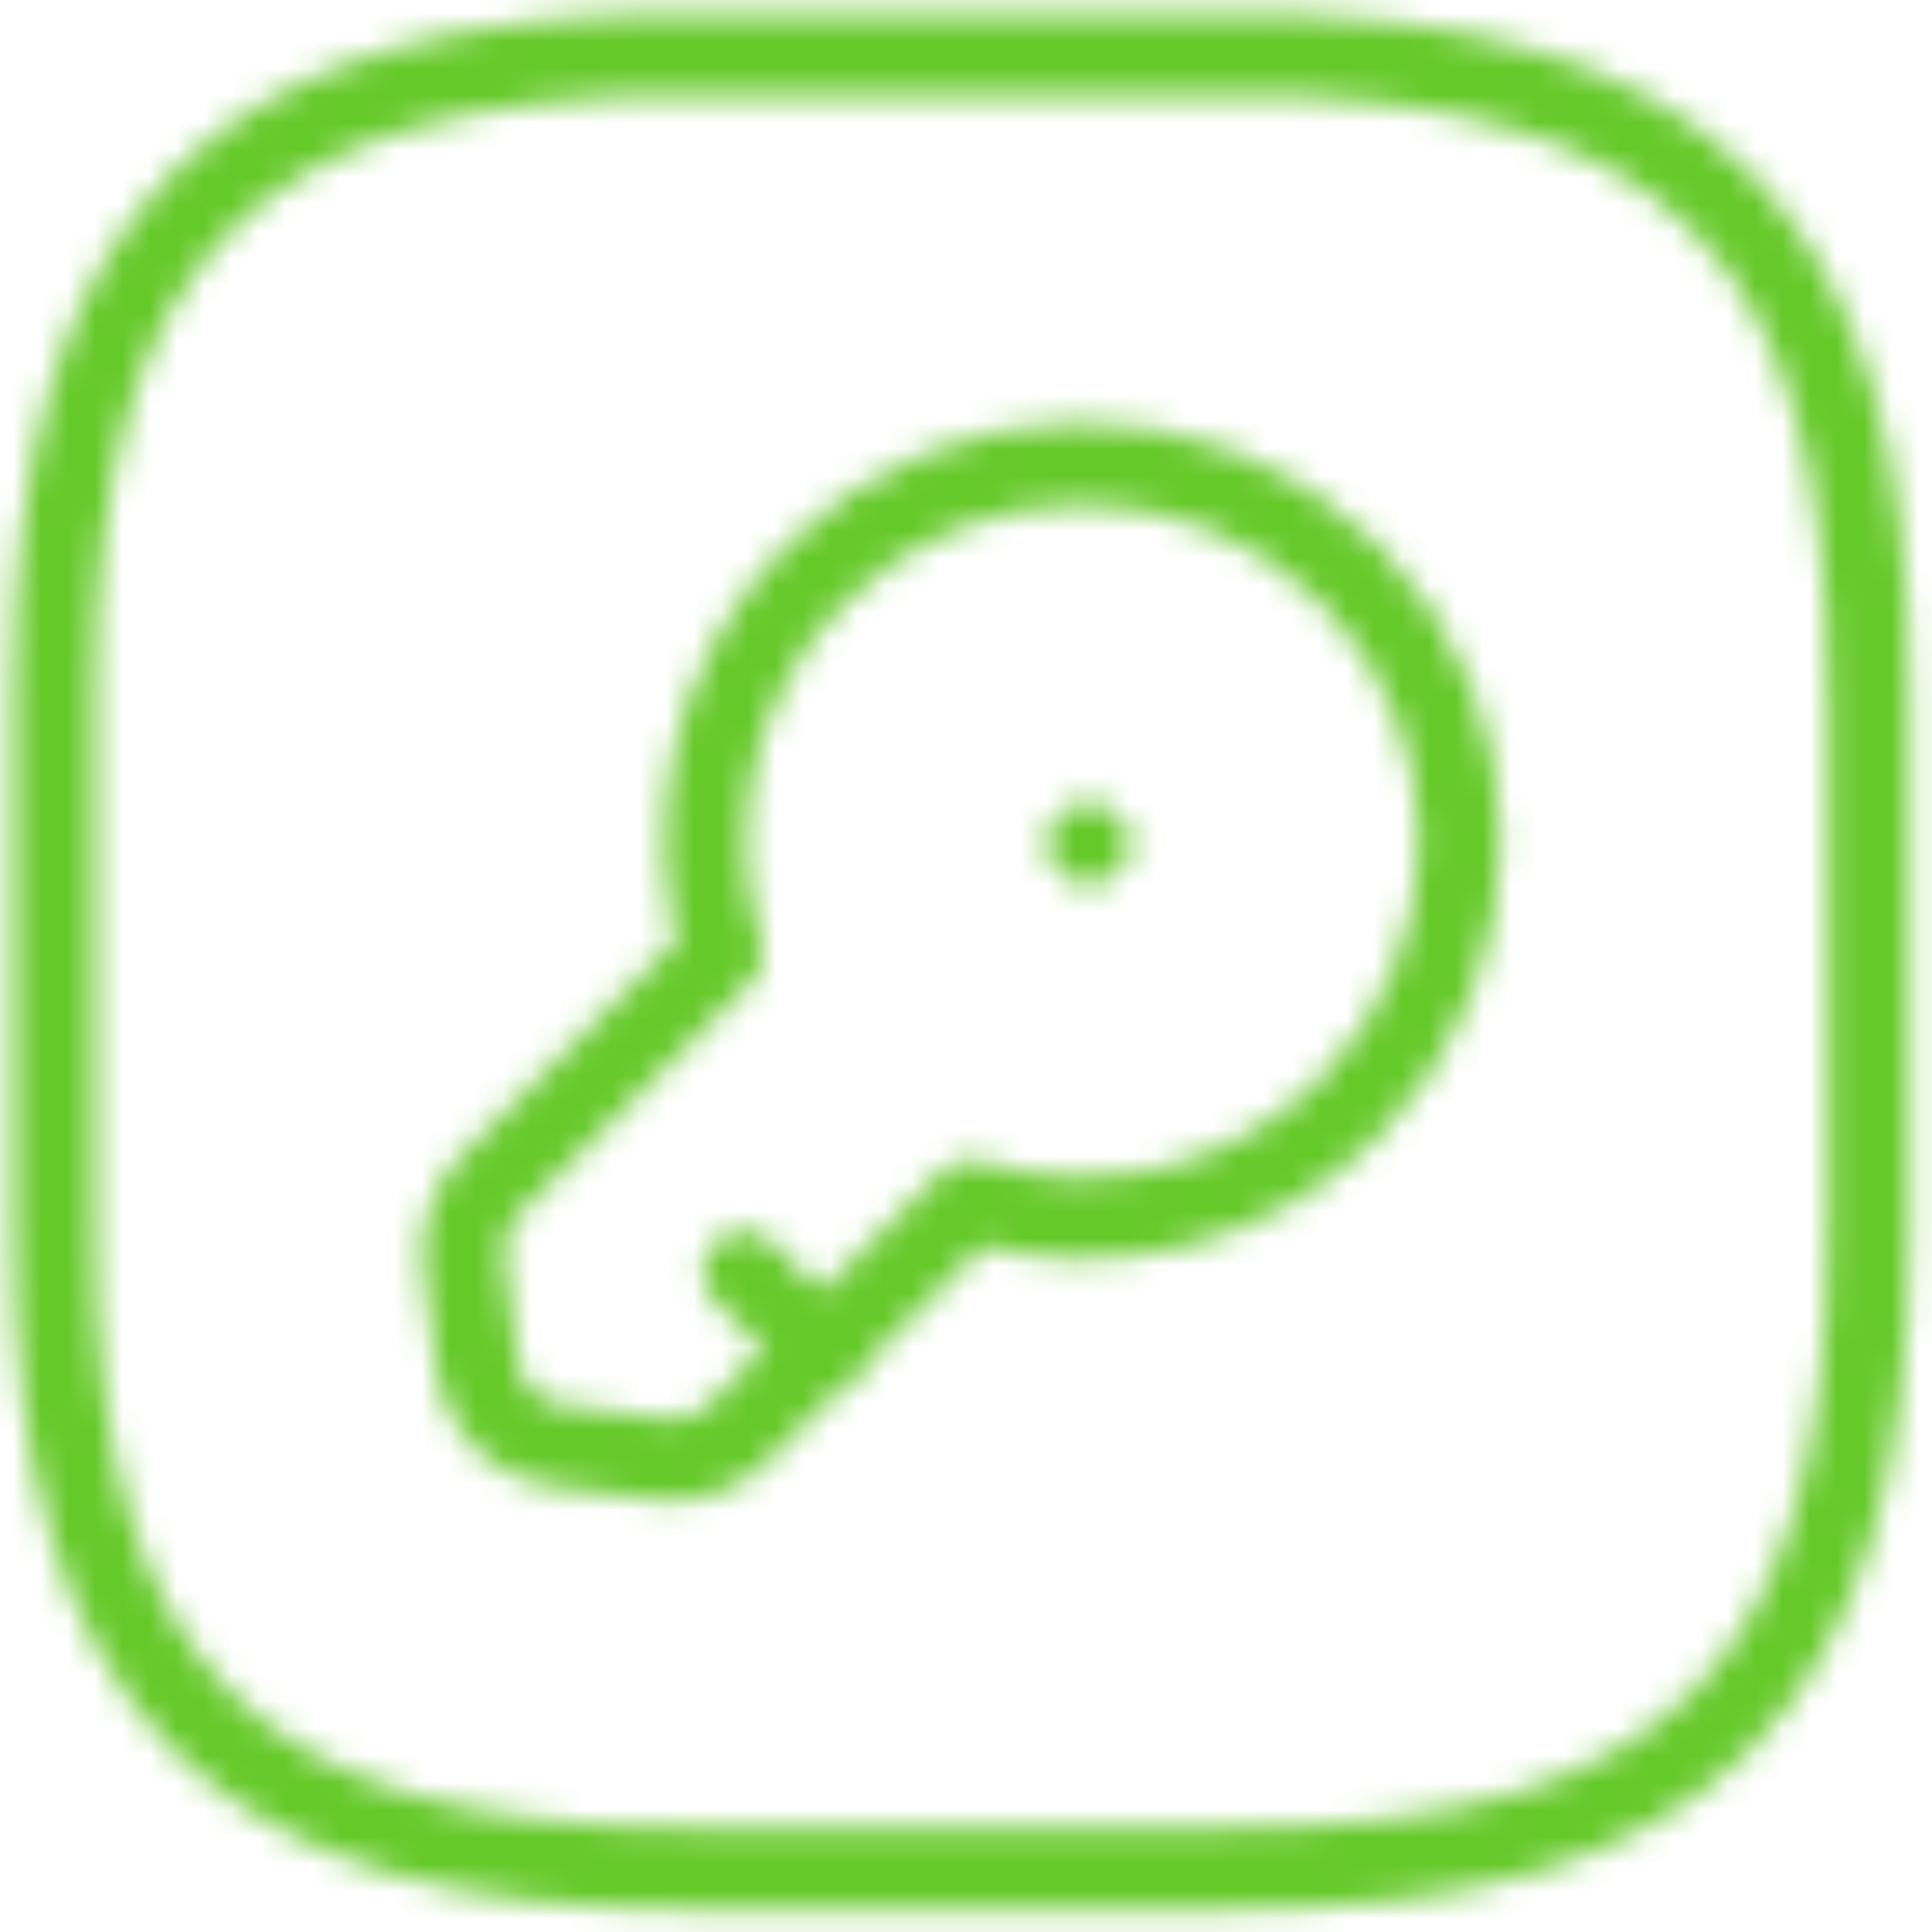 <?xml version="1.0" encoding="UTF-8"?> <svg xmlns="http://www.w3.org/2000/svg" width="71" height="71" viewBox="0 0 71 71" fill="none"><mask id="mask0_533_91" style="mask-type:alpha" maskUnits="userSpaceOnUse" x="0" y="0" width="71" height="71"><path d="M25.333 68.667H45.333C62 68.667 68.667 62 68.667 45.333V25.333C68.667 8.667 62 2 45.333 2H25.333C8.667 2 2 8.667 2 25.333V45.333C2 62 8.667 68.667 25.333 68.667Z" stroke="url(#paint0_linear_533_91)" stroke-width="3" stroke-linecap="round" stroke-linejoin="round"></path><path d="M49.601 40.7C45.834 44.467 40.434 45.633 35.667 44.133L27.034 52.733C26.434 53.367 25.201 53.767 24.301 53.633L20.301 53.1C18.967 52.933 17.767 51.667 17.567 50.367L17.034 46.367C16.901 45.5 17.334 44.267 17.934 43.633L26.534 35.033C25.067 30.267 26.201 24.867 29.967 21.1C35.367 15.7 44.167 15.7 49.601 21.1C55.001 26.467 55.001 35.267 49.601 40.7Z" stroke="url(#paint1_linear_533_91)" stroke-width="3" stroke-miterlimit="10" stroke-linecap="round" stroke-linejoin="round"></path><path d="M30.167 49.6L27.334 46.733" stroke="url(#paint2_linear_533_91)" stroke-width="3" stroke-miterlimit="10" stroke-linecap="round" stroke-linejoin="round"></path><path d="M39.982 31H40.012" stroke="url(#paint3_linear_533_91)" stroke-width="3" stroke-linecap="round" stroke-linejoin="round"></path></mask><g mask="url(#mask0_533_91)"><rect x="-3" y="-3" width="76" height="76" fill="#66C92A"></rect></g><defs><linearGradient id="paint0_linear_533_91" x1="25.958" y1="2" x2="55.243" y2="77.611" gradientUnits="userSpaceOnUse"><stop stop-color="#FA7204"></stop><stop offset="1" stop-color="#FFAD0D"></stop></linearGradient><linearGradient id="paint1_linear_533_91" x1="30.178" y1="17.05" x2="46.248" y2="58.58" gradientUnits="userSpaceOnUse"><stop stop-color="#FA7204"></stop><stop offset="1" stop-color="#FFAD0D"></stop></linearGradient><linearGradient id="paint2_linear_533_91" x1="28.352" y1="46.733" x2="29.622" y2="49.975" gradientUnits="userSpaceOnUse"><stop stop-color="#FA7204"></stop><stop offset="1" stop-color="#FFAD0D"></stop></linearGradient><linearGradient id="paint3_linear_533_91" x1="-nan" y1="-nan" x2="-nan" y2="-nan" gradientUnits="userSpaceOnUse"><stop stop-color="#FA7204"></stop><stop offset="1" stop-color="#FFAD0D"></stop></linearGradient></defs></svg> 